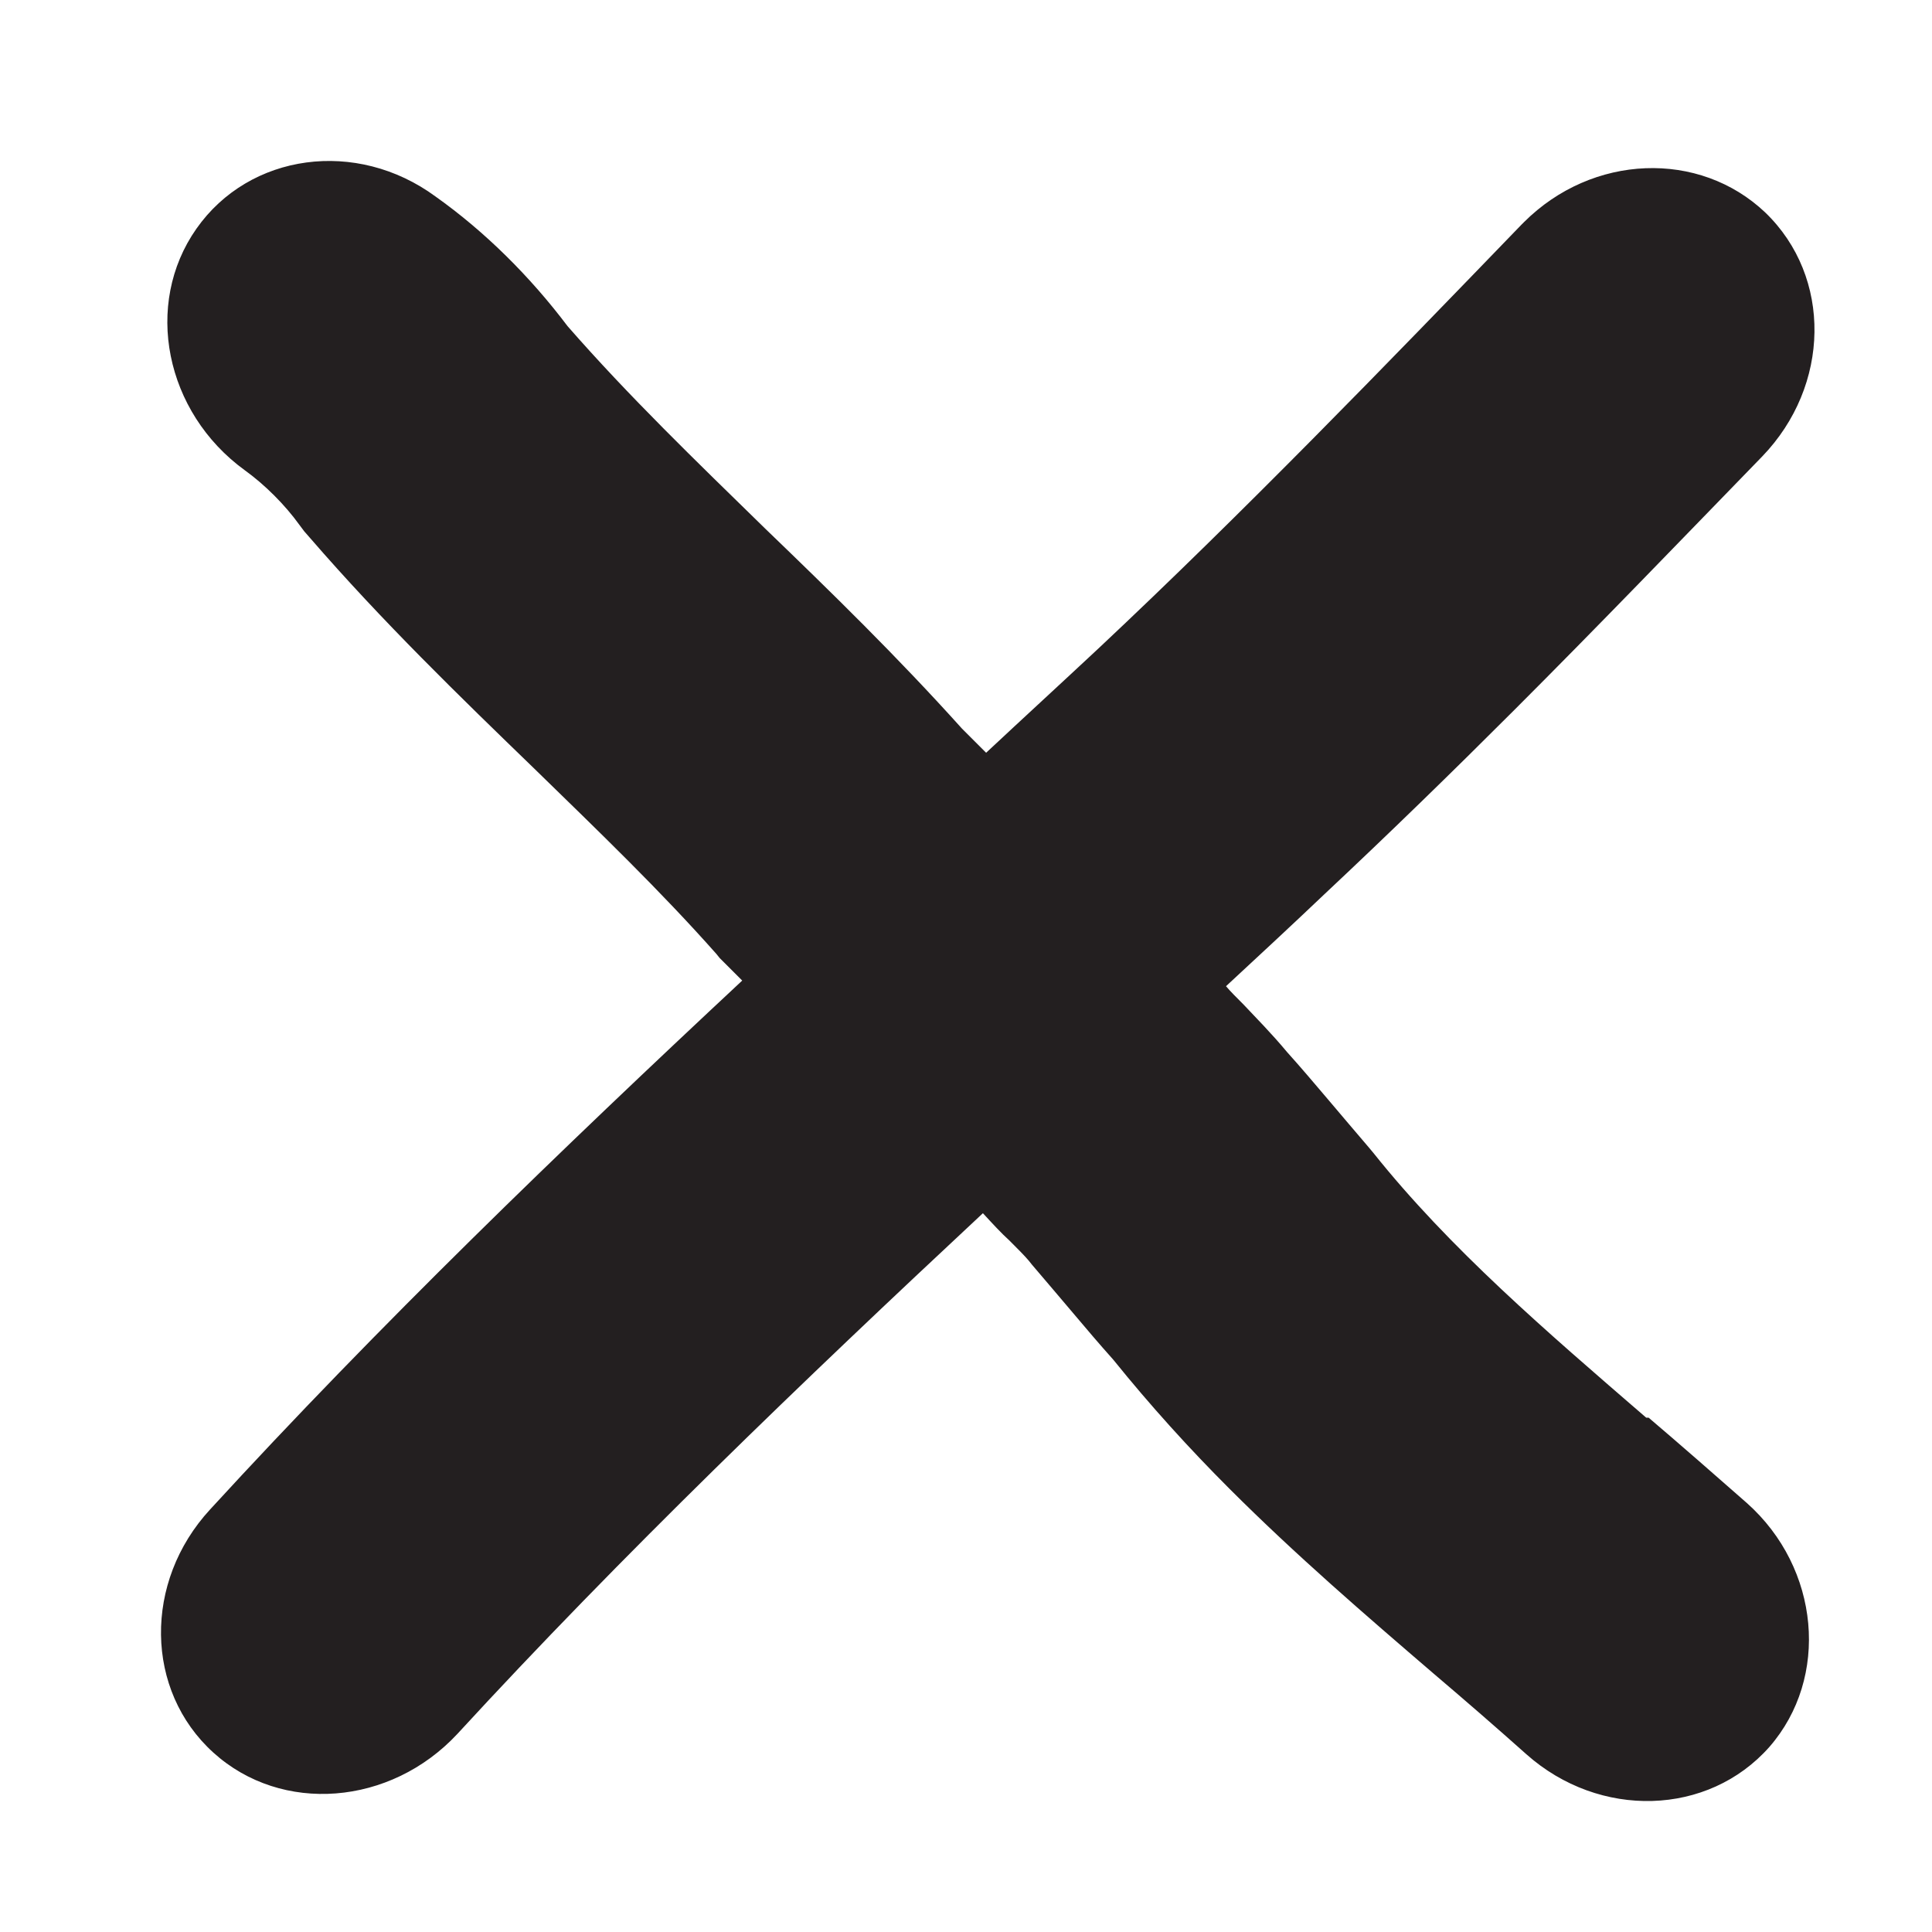 <svg xmlns="http://www.w3.org/2000/svg" fill="none" viewBox="0 0 24 24" height="24" width="24">
<path fill="#231F20" d="M20.45 17.611C19.2 16.531 18.01 15.511 17.06 14.321L17.01 14.261C16.83 14.051 16.67 13.861 16.5 13.661C16.33 13.461 16.17 13.271 15.99 13.071C15.79 12.831 15.6 12.641 15.45 12.481C15.36 12.391 15.28 12.311 15.23 12.251C15.64 11.871 16.05 11.491 16.46 11.101C17.26 10.351 18.04 9.591 18.81 8.821C19.86 7.771 20.88 6.711 21.89 5.671C22.74 4.791 22.76 3.441 21.93 2.641C21.11 1.861 19.78 1.911 18.93 2.761C18.93 2.761 18.91 2.781 18.9 2.791C17.2 4.551 15.44 6.371 13.65 8.051C13.19 8.481 12.71 8.921 12.25 9.351L11.95 9.051C11.15 8.161 10.32 7.351 9.51 6.571C8.64 5.721 7.81 4.921 7.05 4.051C6.59 3.441 6.03 2.881 5.41 2.441C4.43 1.721 3.1 1.901 2.44 2.841C1.78 3.781 2.05 5.121 3.04 5.841C3.29 6.021 3.54 6.271 3.72 6.521L3.78 6.601L3.85 6.681C4.75 7.721 5.71 8.651 6.64 9.551C7.44 10.331 8.2 11.061 8.9 11.851L8.94 11.901L9.22 12.181C6.97 14.281 4.71 16.461 2.61 18.751C1.78 19.651 1.8 21.001 2.65 21.771C3.5 22.541 4.85 22.431 5.68 21.541C7.73 19.311 9.97 17.161 12.21 15.071C12.33 15.201 12.44 15.321 12.54 15.411C12.64 15.511 12.73 15.601 12.78 15.661L12.82 15.711C13 15.921 13.16 16.111 13.33 16.311C13.49 16.501 13.66 16.701 13.83 16.891C14.29 17.461 14.77 17.991 15.27 18.491C16.1 19.321 16.96 20.061 17.81 20.791C18.21 21.131 18.59 21.461 18.96 21.791C19.87 22.601 21.22 22.561 21.98 21.701C22.73 20.841 22.61 19.481 21.7 18.671C21.29 18.311 20.88 17.951 20.48 17.611H20.45Z"></path>
</svg>
